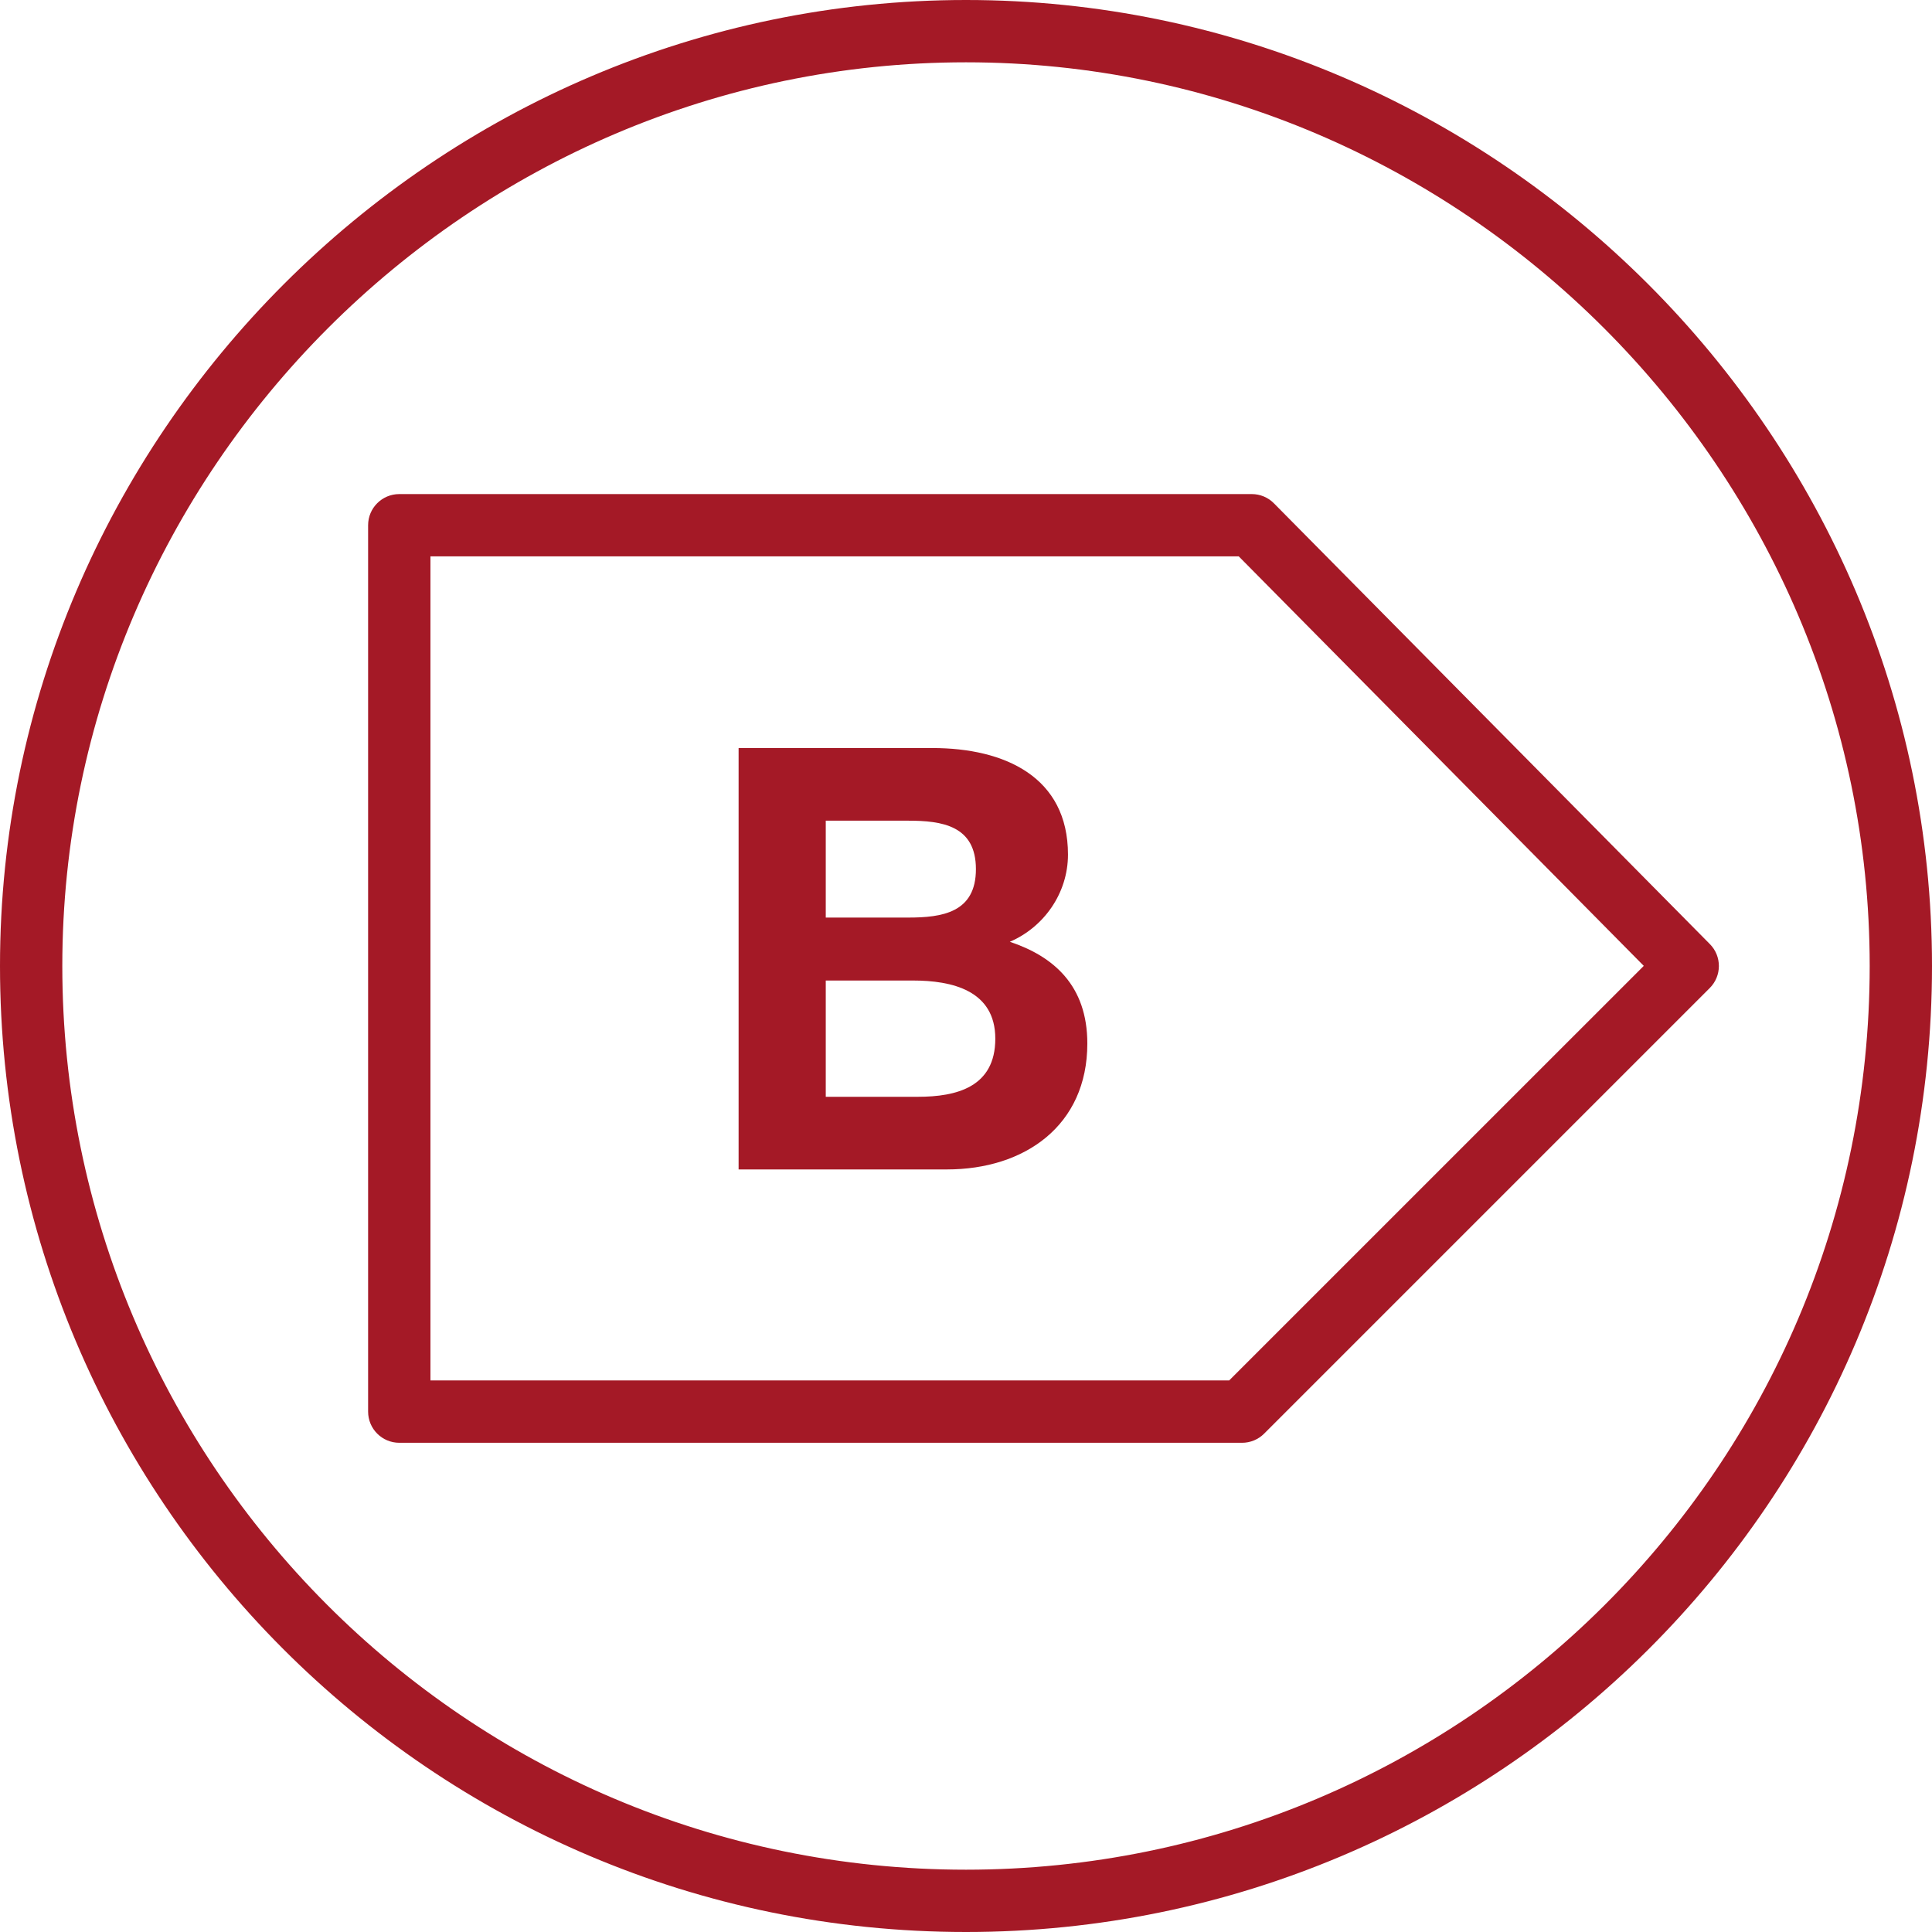 <svg width="60" height="60" viewBox="0 0 60 60" fill="none" xmlns="http://www.w3.org/2000/svg">
<path fill-rule="evenodd" clip-rule="evenodd" d="M30 1.935C14.589 1.935 1.935 14.589 1.935 30C1.935 45.414 14.442 58.065 30 58.065C45.414 58.065 58.065 45.558 58.065 30C58.065 14.589 45.411 1.935 30 1.935ZM0 30C0 13.52 13.52 0 30 0C46.48 0 60 13.52 60 30C60 46.633 46.476 60 30 60C13.367 60 0 46.476 0 30ZM11.432 16.311C11.432 15.777 11.866 15.344 12.4 15.344H38.875C39.134 15.344 39.382 15.447 39.563 15.631L53.102 29.32C53.476 29.698 53.474 30.308 53.098 30.684L39.259 44.523C39.077 44.705 38.831 44.807 38.574 44.807H12.4C11.866 44.807 11.432 44.374 11.432 43.839V16.311ZM13.368 17.279V42.871H38.173L51.049 29.996L38.471 17.279H13.368Z" fill="#A41926"/>
<path d="M25.645 34.062H28.503C29.707 34.062 30.91 33.761 30.91 32.257C30.91 30.752 29.556 30.451 28.353 30.451H25.645V34.062ZM25.645 28.496H28.202C29.255 28.496 30.308 28.346 30.308 26.992C30.308 25.638 29.255 25.487 28.202 25.487H25.645V28.496ZM28.955 23.231C31.211 23.231 33.167 24.134 33.167 26.54C33.167 27.744 32.414 28.797 31.361 29.248C32.715 29.699 33.768 30.602 33.768 32.407C33.768 34.964 31.813 36.318 29.406 36.318H22.938V23.231H28.955Z" fill="#A41926"/>
</svg>
